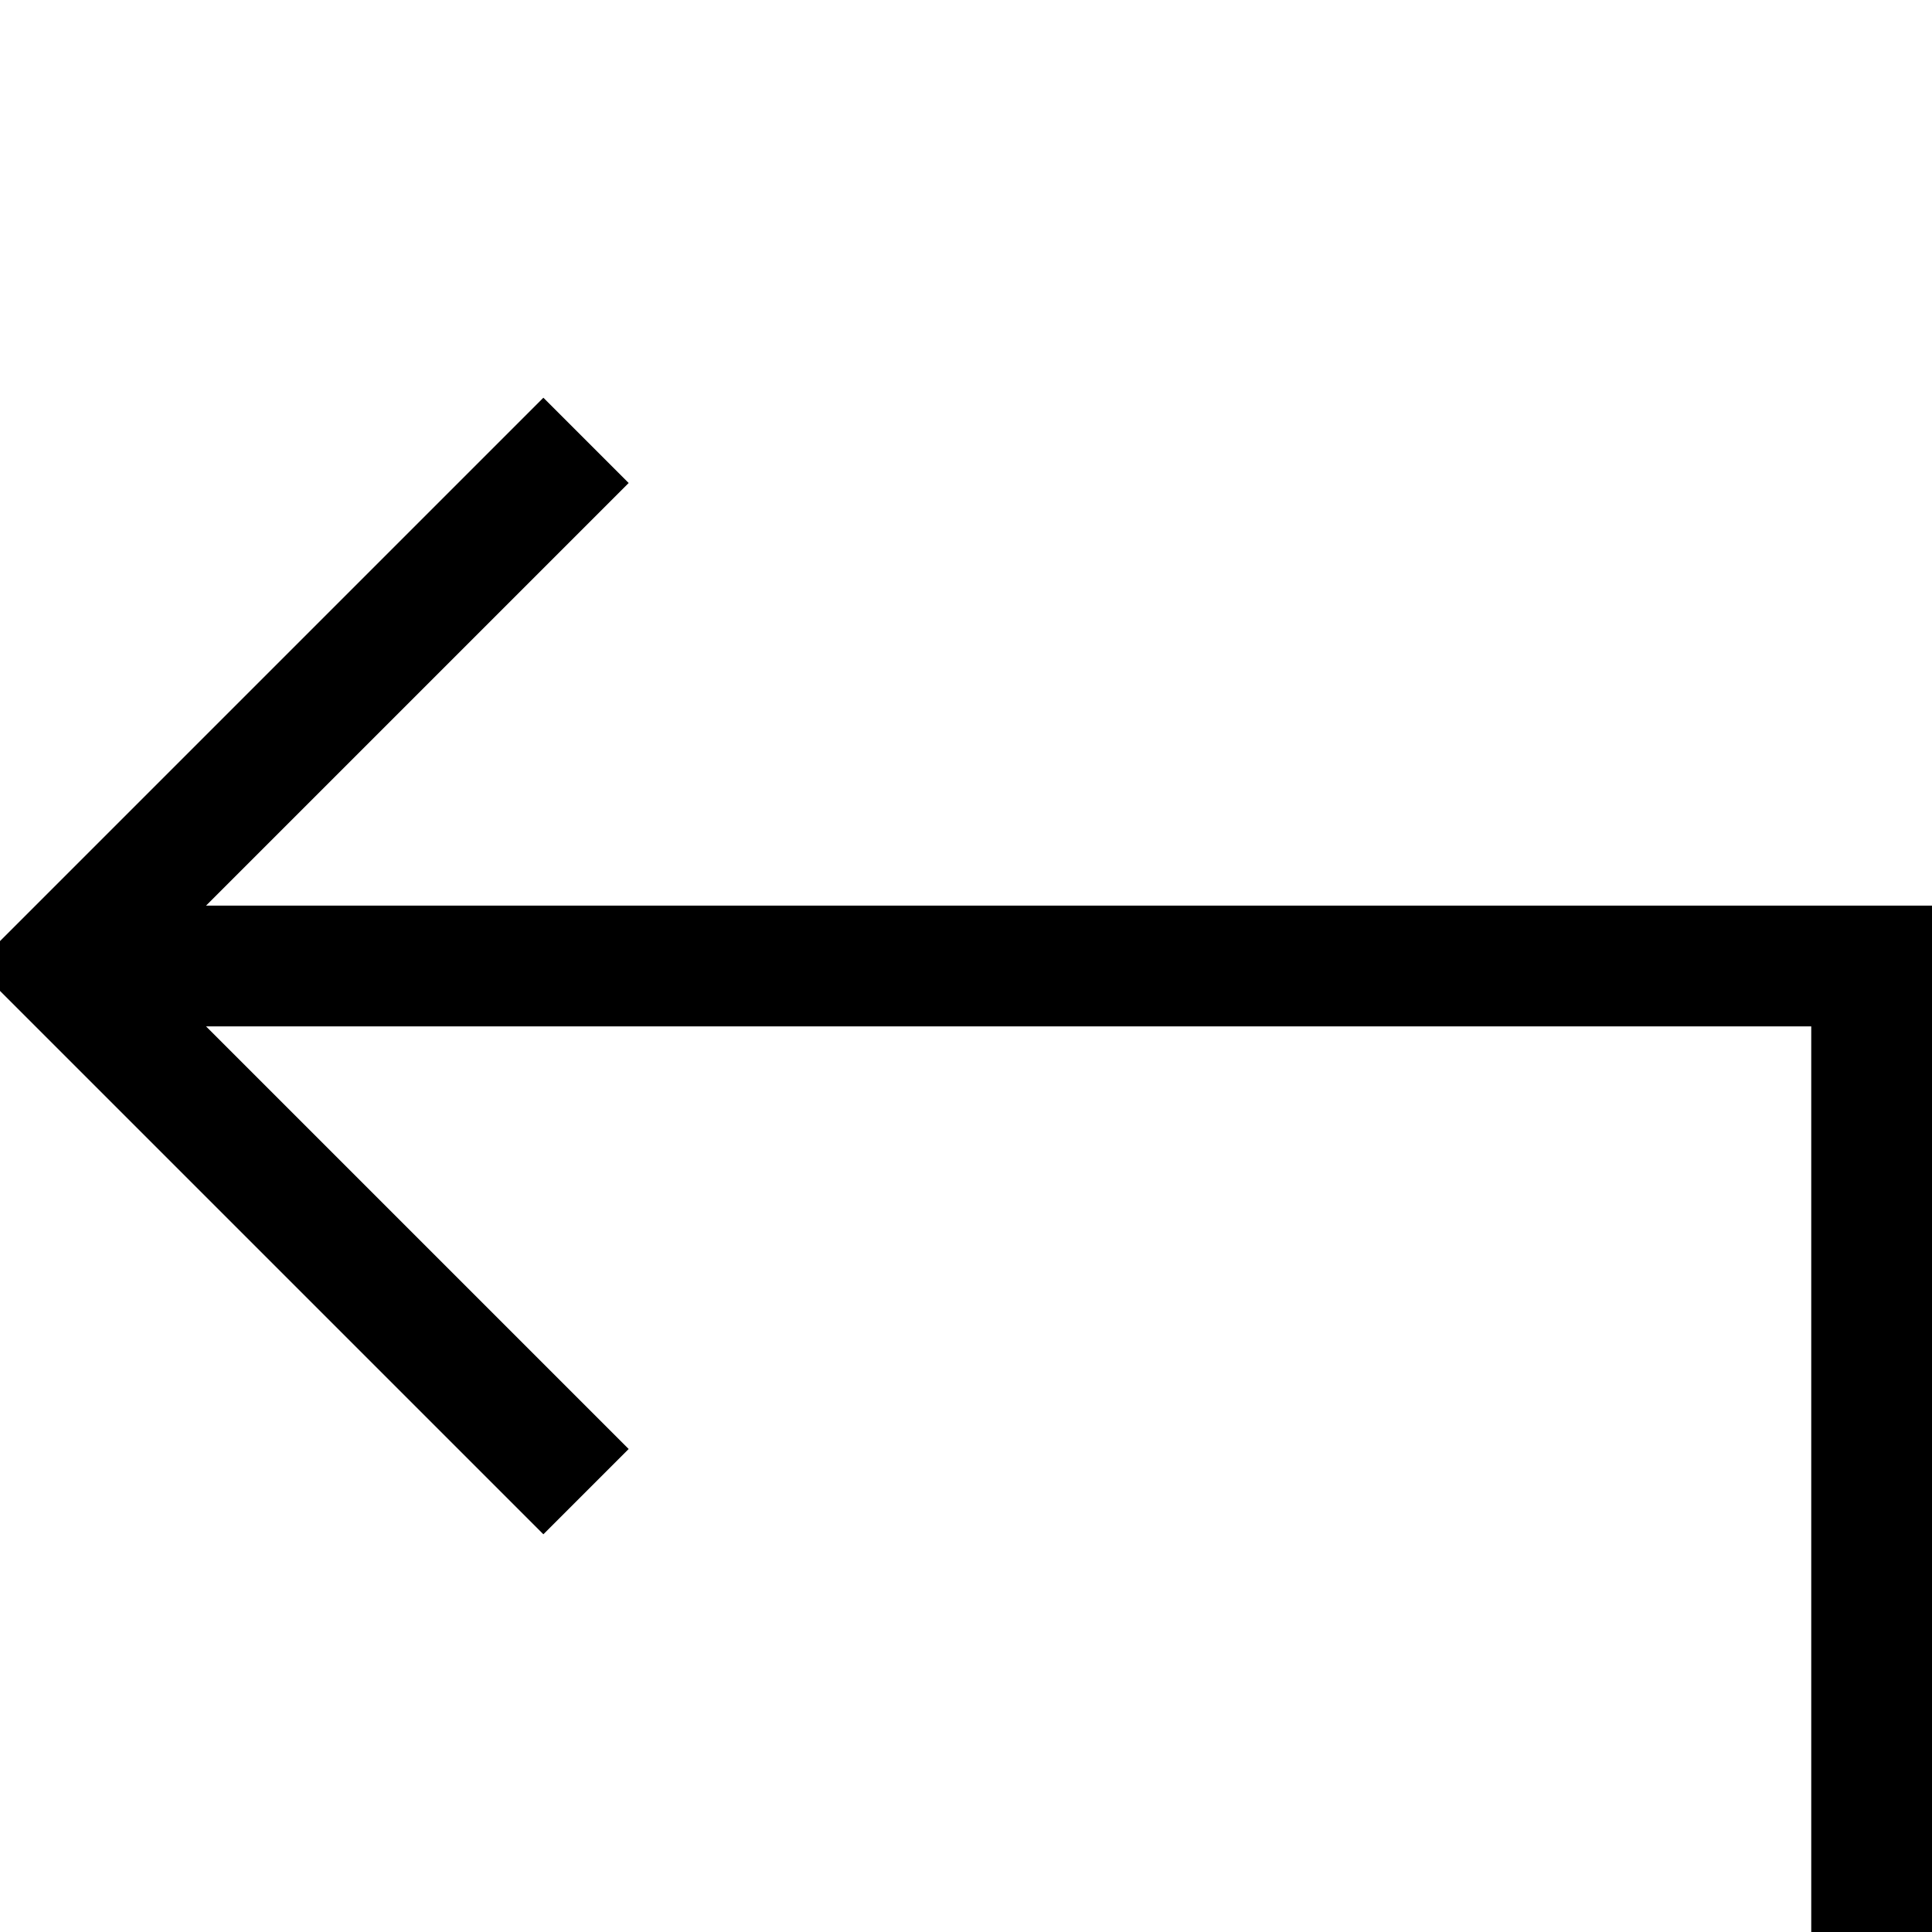 <svg xmlns="http://www.w3.org/2000/svg" viewBox="0 0 512 512"><!--! Font Awesome Pro 6.5.0 by @fontawesome - https://fontawesome.com License - https://fontawesome.com/license (Commercial License) Copyright 2023 Fonticons, Inc. --><path d="M480 496v16h32V496 256 240H496 54.6L155.3 139.3 166.6 128 144 105.4l-11.3 11.3-128 128L-6.6 256 4.7 267.3l128 128L144 406.6 166.6 384l-11.3-11.3L54.6 272H480V496z"/></svg>